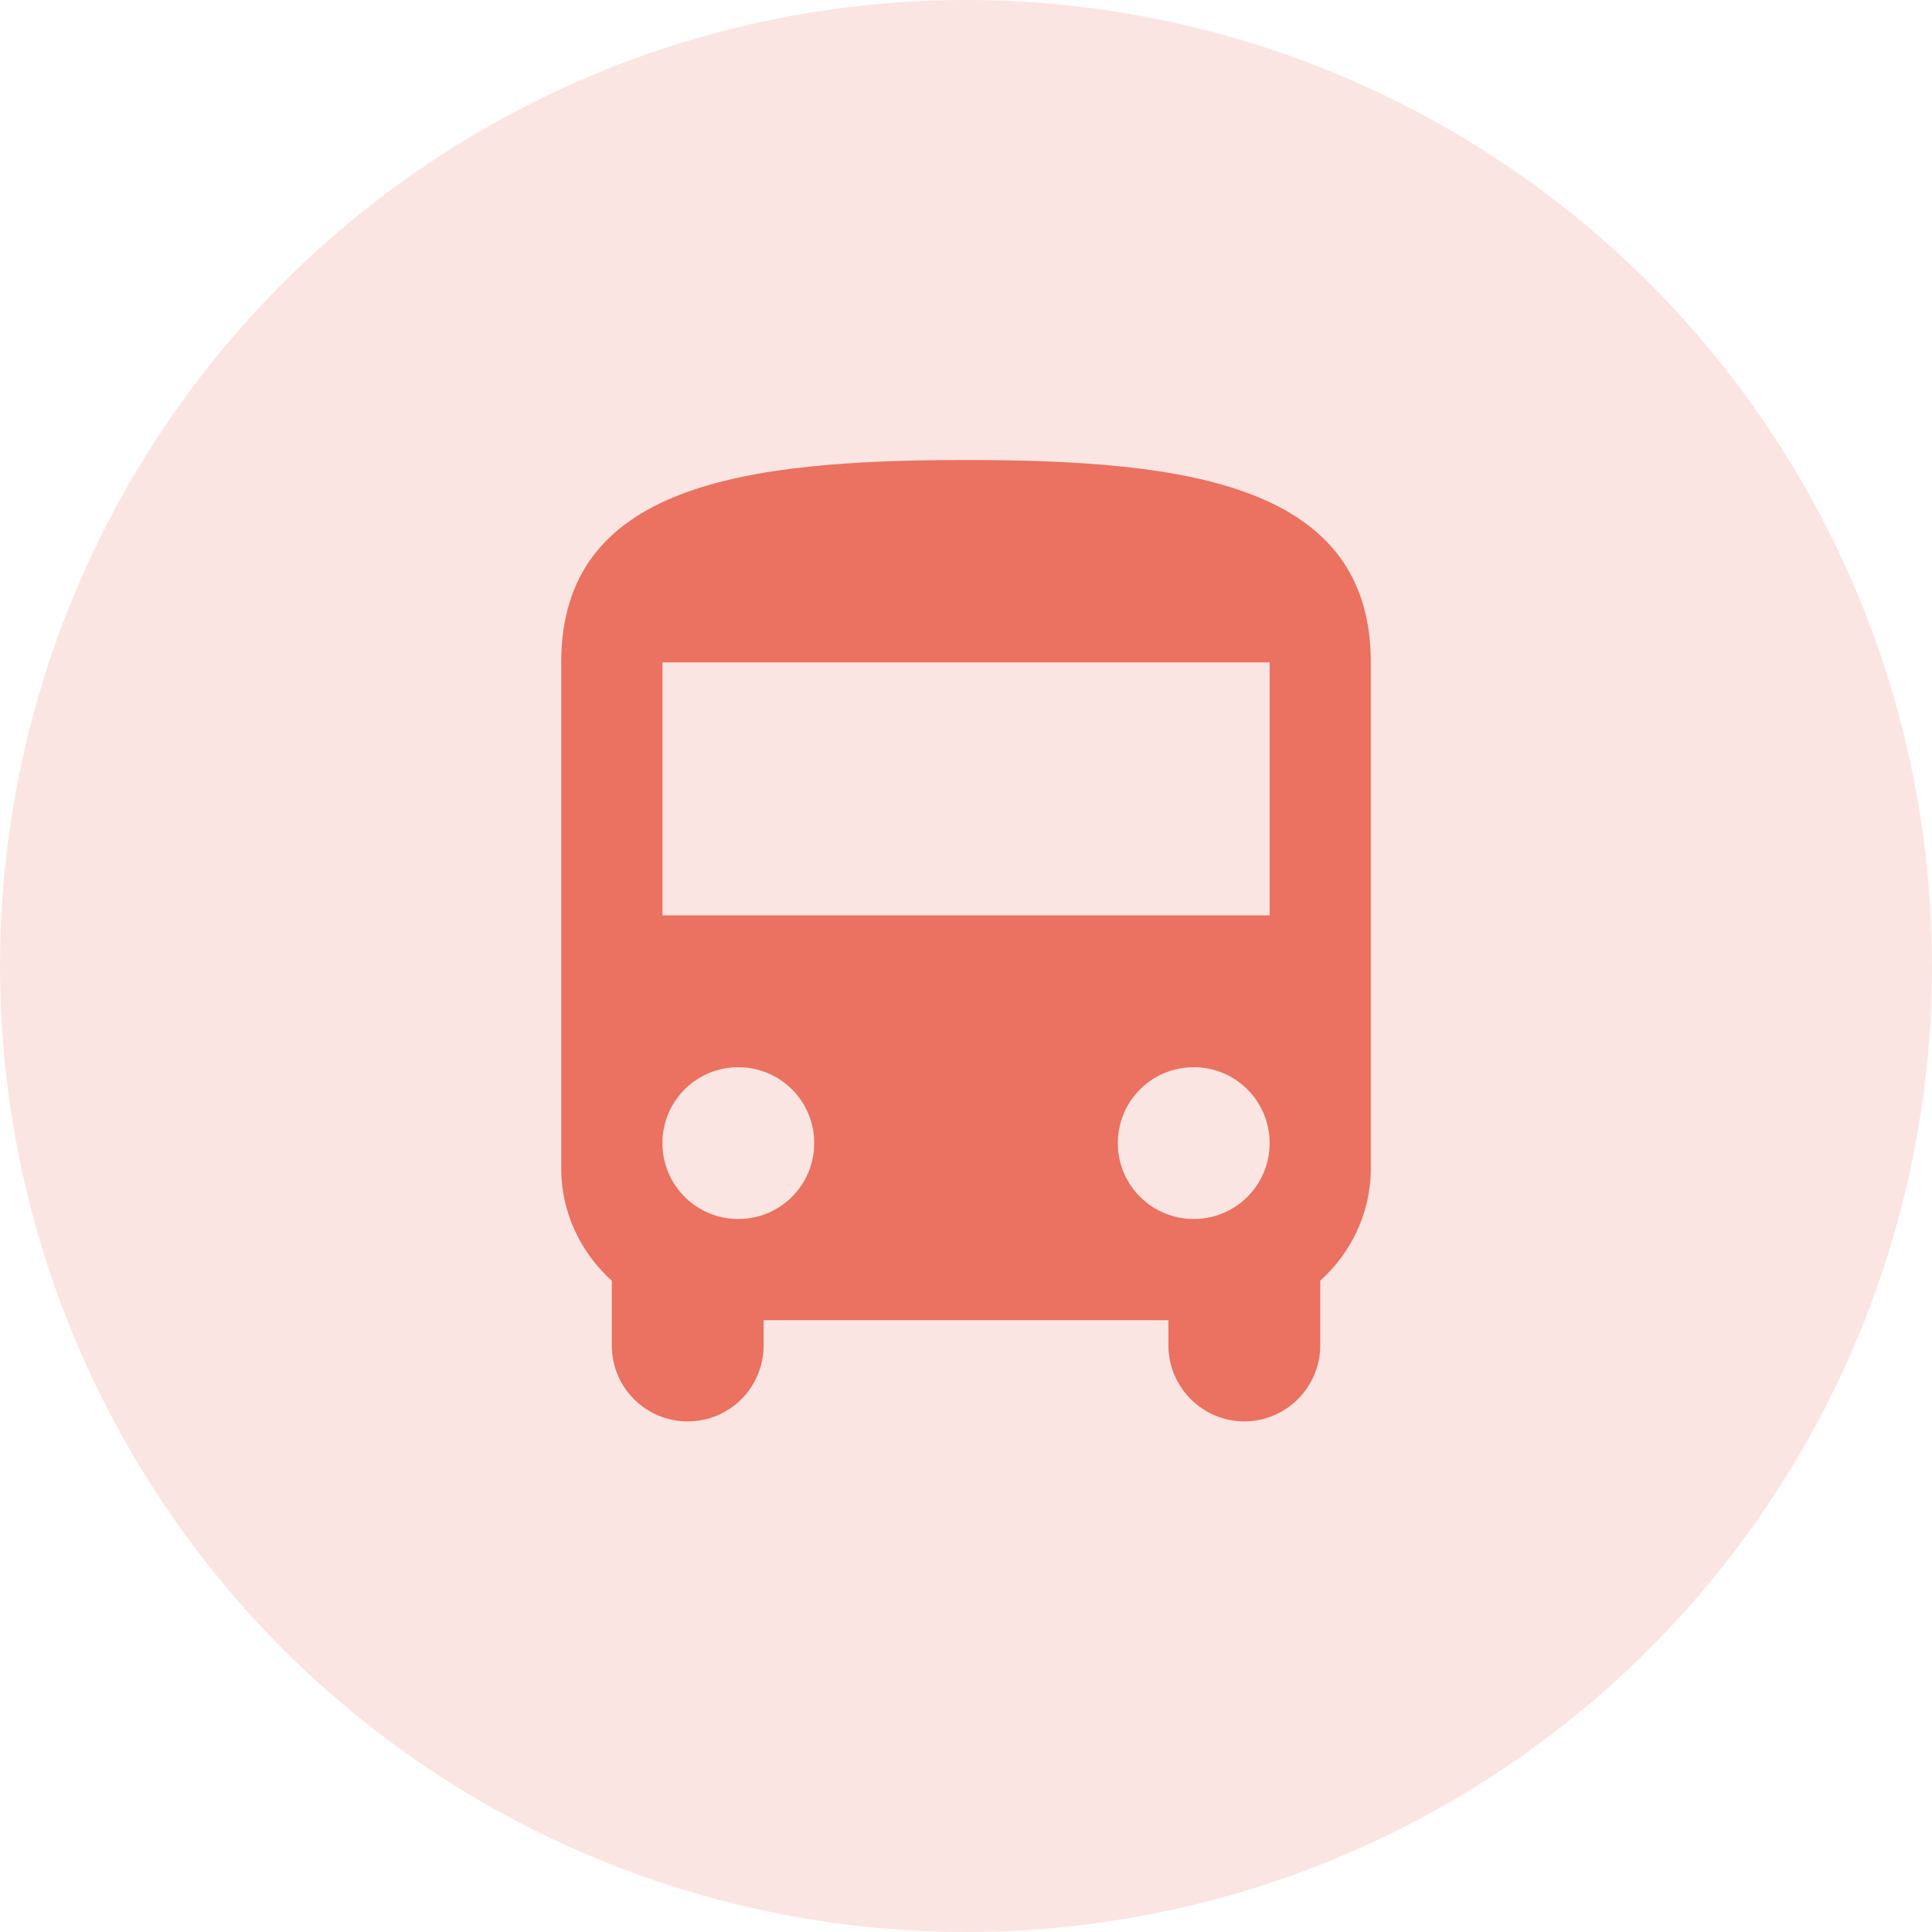 <svg width="70" height="70" viewBox="0 0 70 70" fill="none" xmlns="http://www.w3.org/2000/svg">
<circle cx="35" cy="35" r="35" fill="#FBE5E2"/>
<g clip-path="url(#clip0_19_5457)">
<path d="M20.334 42.333C20.334 43.947 21.049 45.395 22.167 46.403V48.75C22.167 50.272 23.396 51.5 24.917 51.5C26.439 51.5 27.667 50.272 27.667 48.75V47.833H42.334V48.75C42.334 50.253 43.562 51.5 45.084 51.5C46.587 51.5 47.834 50.272 47.834 48.75V46.403C48.952 45.395 49.667 43.947 49.667 42.333V24C49.667 17.583 43.104 16.667 35.001 16.667C26.897 16.667 20.334 17.583 20.334 24V42.333ZM26.751 44.167C25.229 44.167 24.001 42.938 24.001 41.417C24.001 39.895 25.229 38.667 26.751 38.667C28.272 38.667 29.501 39.895 29.501 41.417C29.501 42.938 28.272 44.167 26.751 44.167ZM43.251 44.167C41.729 44.167 40.501 42.938 40.501 41.417C40.501 39.895 41.729 38.667 43.251 38.667C44.772 38.667 46.001 39.895 46.001 41.417C46.001 42.938 44.772 44.167 43.251 44.167ZM46.001 33.167H24.001V24H46.001V33.167Z" fill="#EB7160"/>
</g>
<defs>
<clipPath id="clip0_19_5457">
<rect width="44" height="44" fill="white" transform="translate(13 13)"/>
</clipPath>
</defs>
</svg>
